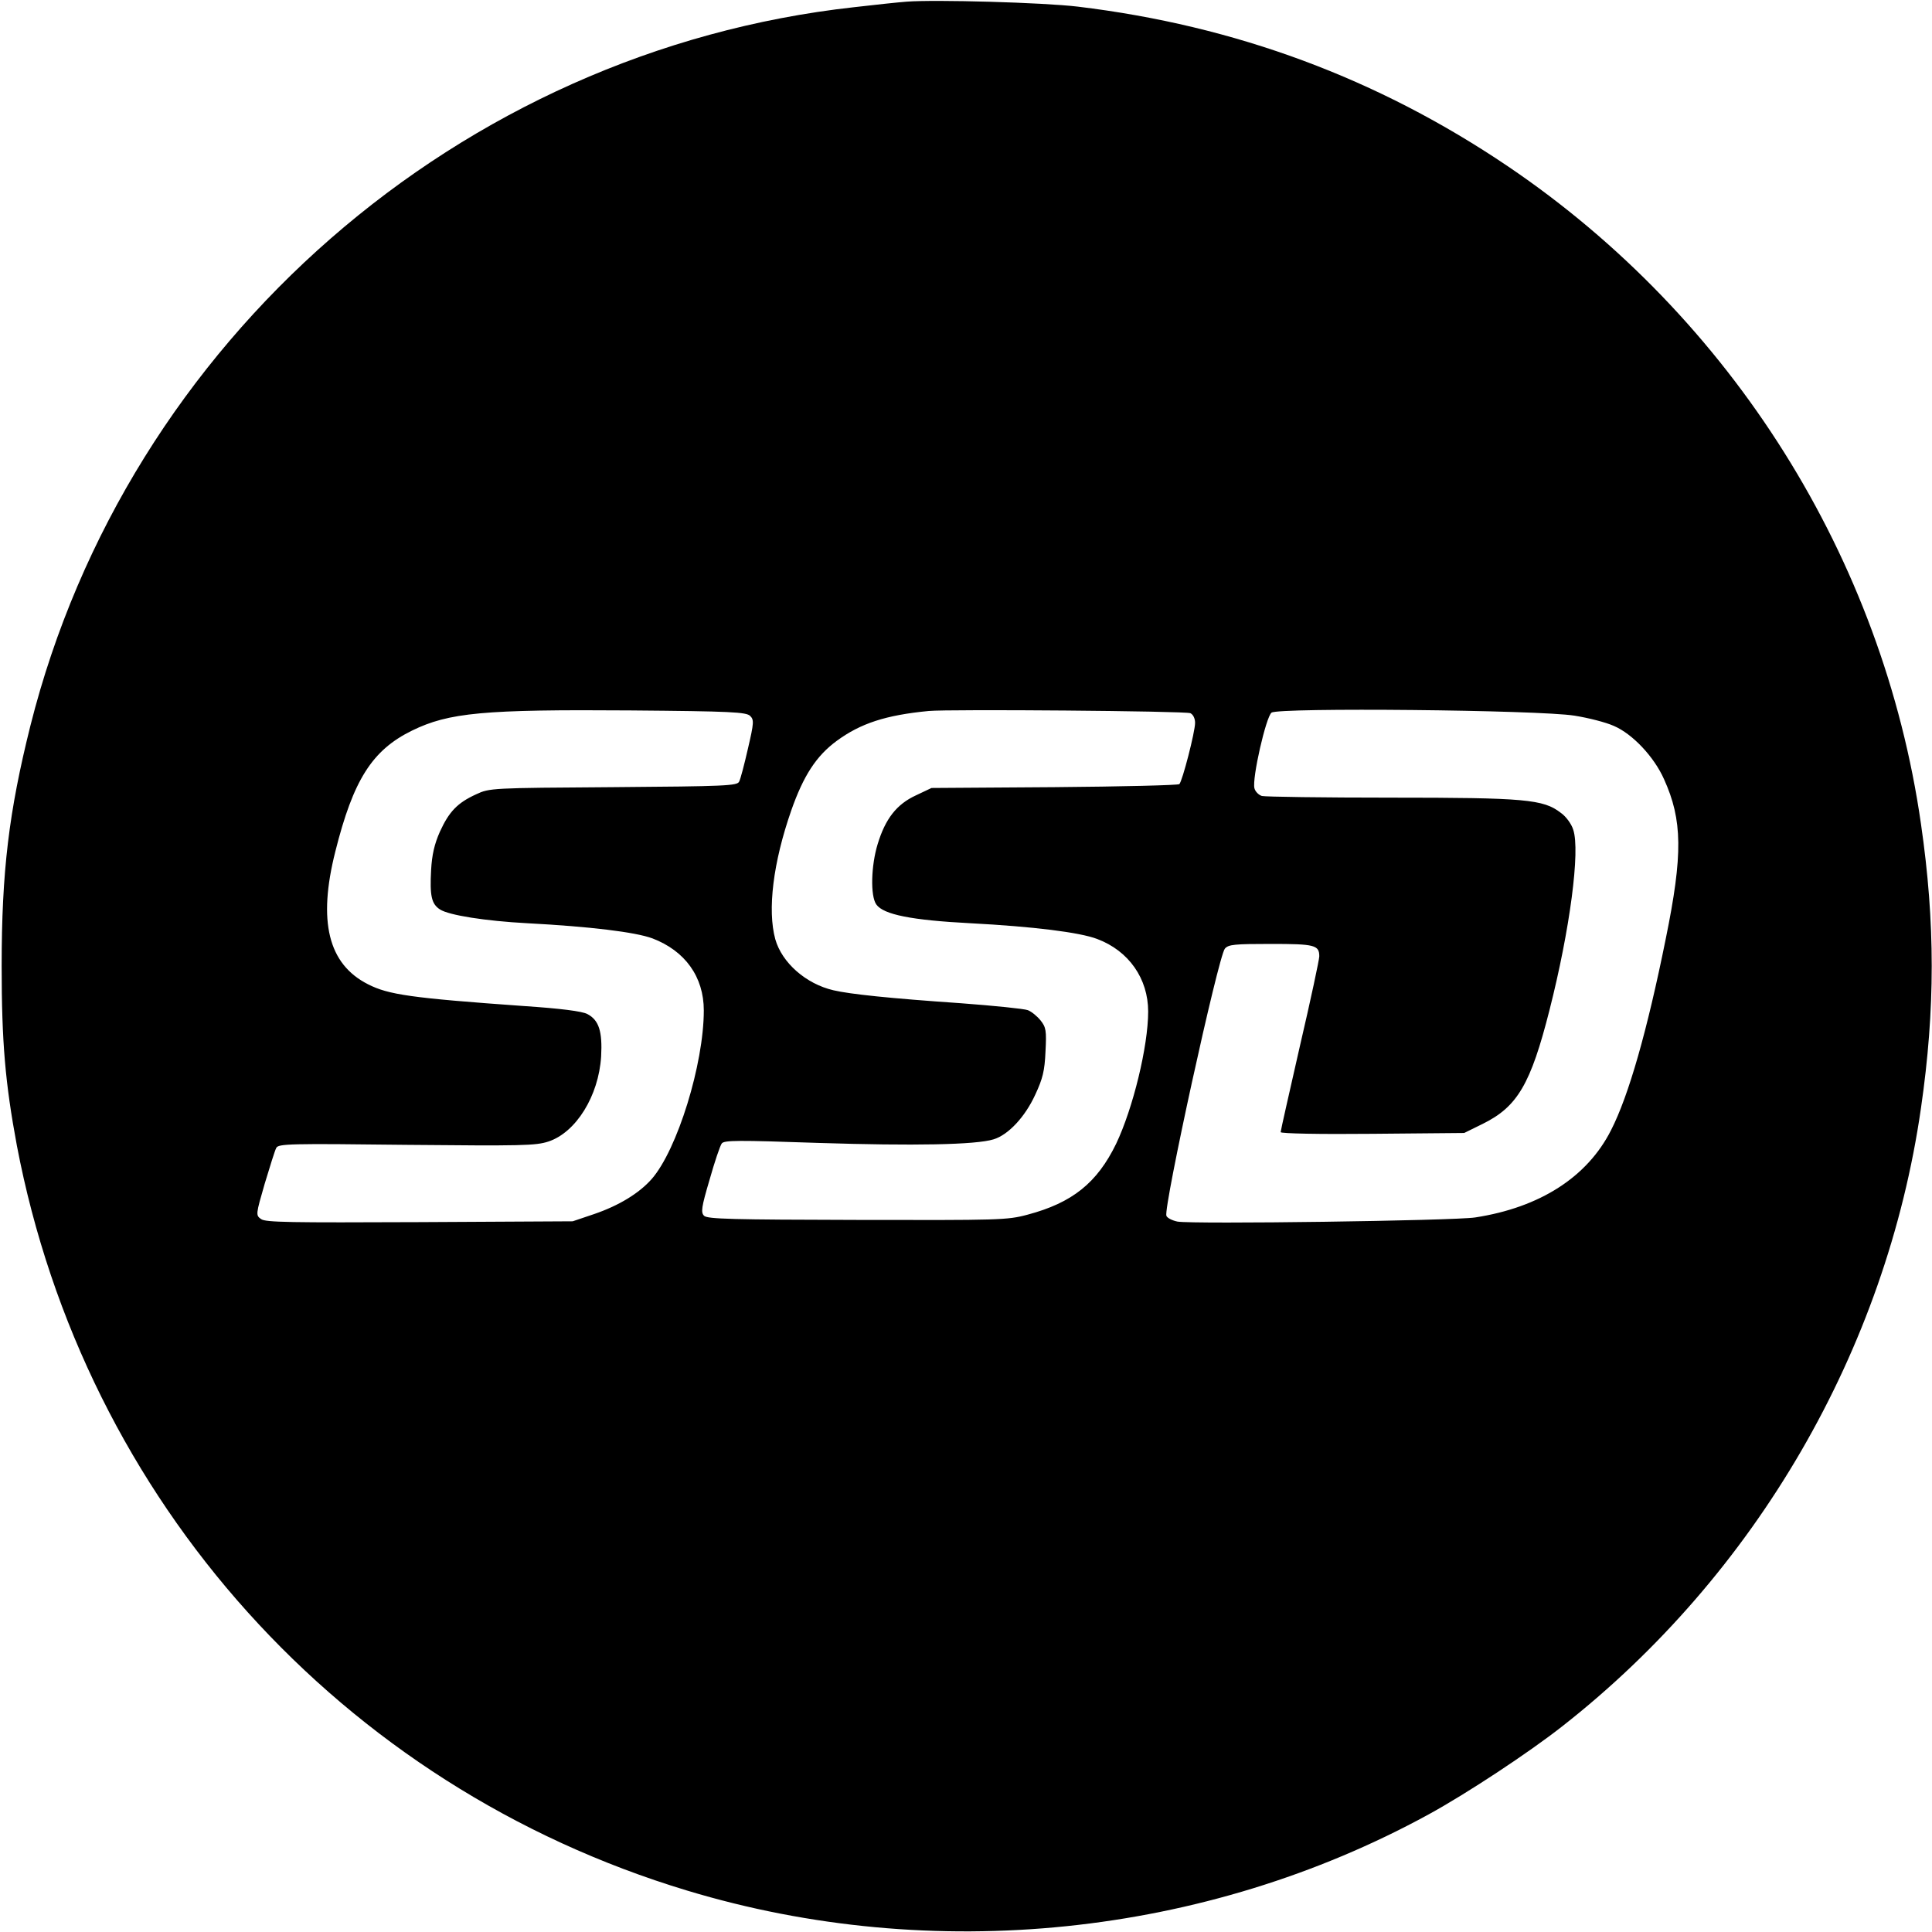 <?xml version="1.0" standalone="no"?>
<!DOCTYPE svg PUBLIC "-//W3C//DTD SVG 20010904//EN"
 "http://www.w3.org/TR/2001/REC-SVG-20010904/DTD/svg10.dtd">
<svg version="1.0" xmlns="http://www.w3.org/2000/svg"
 width="700pt" height="700pt" viewBox="0 0 700 700"
 preserveAspectRatio="xMidYMid meet">
<g transform="translate(0,700) scale(0.1,-0.1)"
fill="#000000" stroke="none">
<path d="M3285 6994 c-27 -2 -113 -11 -190 -20 -1429 -158 -2634 -1209 -2985
-2604 -78 -312 -104 -528 -104 -870 0 -276 13 -424 55 -650 245 -1287 1175
-2322 2429 -2700 890 -269 1876 -167 2686 276 139 76 363 224 484 319 702 550
1174 1364 1300 2240 52 358 52 672 0 1030 -138 962 -685 1833 -1496 2382 -472
319 -987 510 -1559 579 -125 15 -517 26 -620 18z m-567 -2588 c14 -14 14 -24
-8 -118 -13 -57 -27 -111 -32 -120 -7 -15 -48 -17 -456 -20 -442 -3 -448 -3
-497 -26 -68 -31 -98 -63 -131 -135 -20 -45 -29 -84 -32 -139 -5 -93 1 -123
32 -143 32 -21 165 -42 316 -50 227 -12 392 -32 454 -55 118 -45 186 -139 186
-261 0 -194 -96 -505 -189 -611 -45 -51 -118 -96 -209 -127 l-77 -26 -555 -3
c-468 -2 -558 -1 -574 11 -20 14 -19 17 13 128 19 63 37 121 42 130 8 15 49
16 472 11 419 -4 468 -3 514 12 100 33 182 165 191 308 5 91 -8 132 -50 154
-19 10 -96 20 -231 29 -407 29 -490 41 -564 79 -144 73 -182 228 -118 481 65
259 133 367 278 438 133 65 259 77 790 73 367 -3 421 -6 435 -20z m1595 10
c10 -5 17 -19 17 -35 0 -33 -46 -211 -57 -222 -4 -4 -208 -9 -453 -11 l-445
-3 -57 -27 c-69 -32 -110 -84 -138 -176 -24 -78 -27 -188 -5 -219 26 -37 129
-57 340 -68 229 -12 397 -33 460 -57 115 -43 185 -144 185 -263 0 -126 -55
-351 -116 -479 -69 -142 -159 -214 -321 -257 -74 -20 -103 -20 -618 -19 -450
1 -542 3 -554 15 -12 12 -10 30 20 131 18 64 38 123 44 131 9 12 58 12 350 2
345 -11 571 -7 635 13 53 16 114 81 151 162 27 58 34 86 37 156 4 76 2 88 -18
113 -13 16 -33 32 -46 37 -13 5 -121 16 -241 25 -262 18 -403 33 -463 47 -100
23 -187 100 -211 185 -29 106 -8 278 58 467 44 125 90 197 165 252 86 63 177
93 333 108 73 7 930 0 948 -8z m1392 -9 c50 -8 113 -24 142 -37 68 -29 146
-112 182 -193 67 -148 69 -272 6 -580 -67 -332 -134 -567 -198 -692 -86 -170
-258 -280 -492 -316 -78 -12 -1024 -25 -1079 -15 -19 4 -37 13 -40 21 -11 30
188 940 212 968 13 15 35 17 167 17 158 0 175 -4 175 -45 0 -11 -31 -157 -70
-324 -38 -167 -70 -308 -70 -313 0 -5 141 -8 333 -6 l332 3 67 33 c126 62 174
144 242 412 74 291 112 578 86 654 -6 20 -26 48 -45 61 -63 49 -129 55 -615
55 -245 0 -455 3 -468 6 -12 4 -24 16 -27 28 -9 36 42 259 62 274 26 19 968
10 1098 -11z"/>
</g>
</svg>
